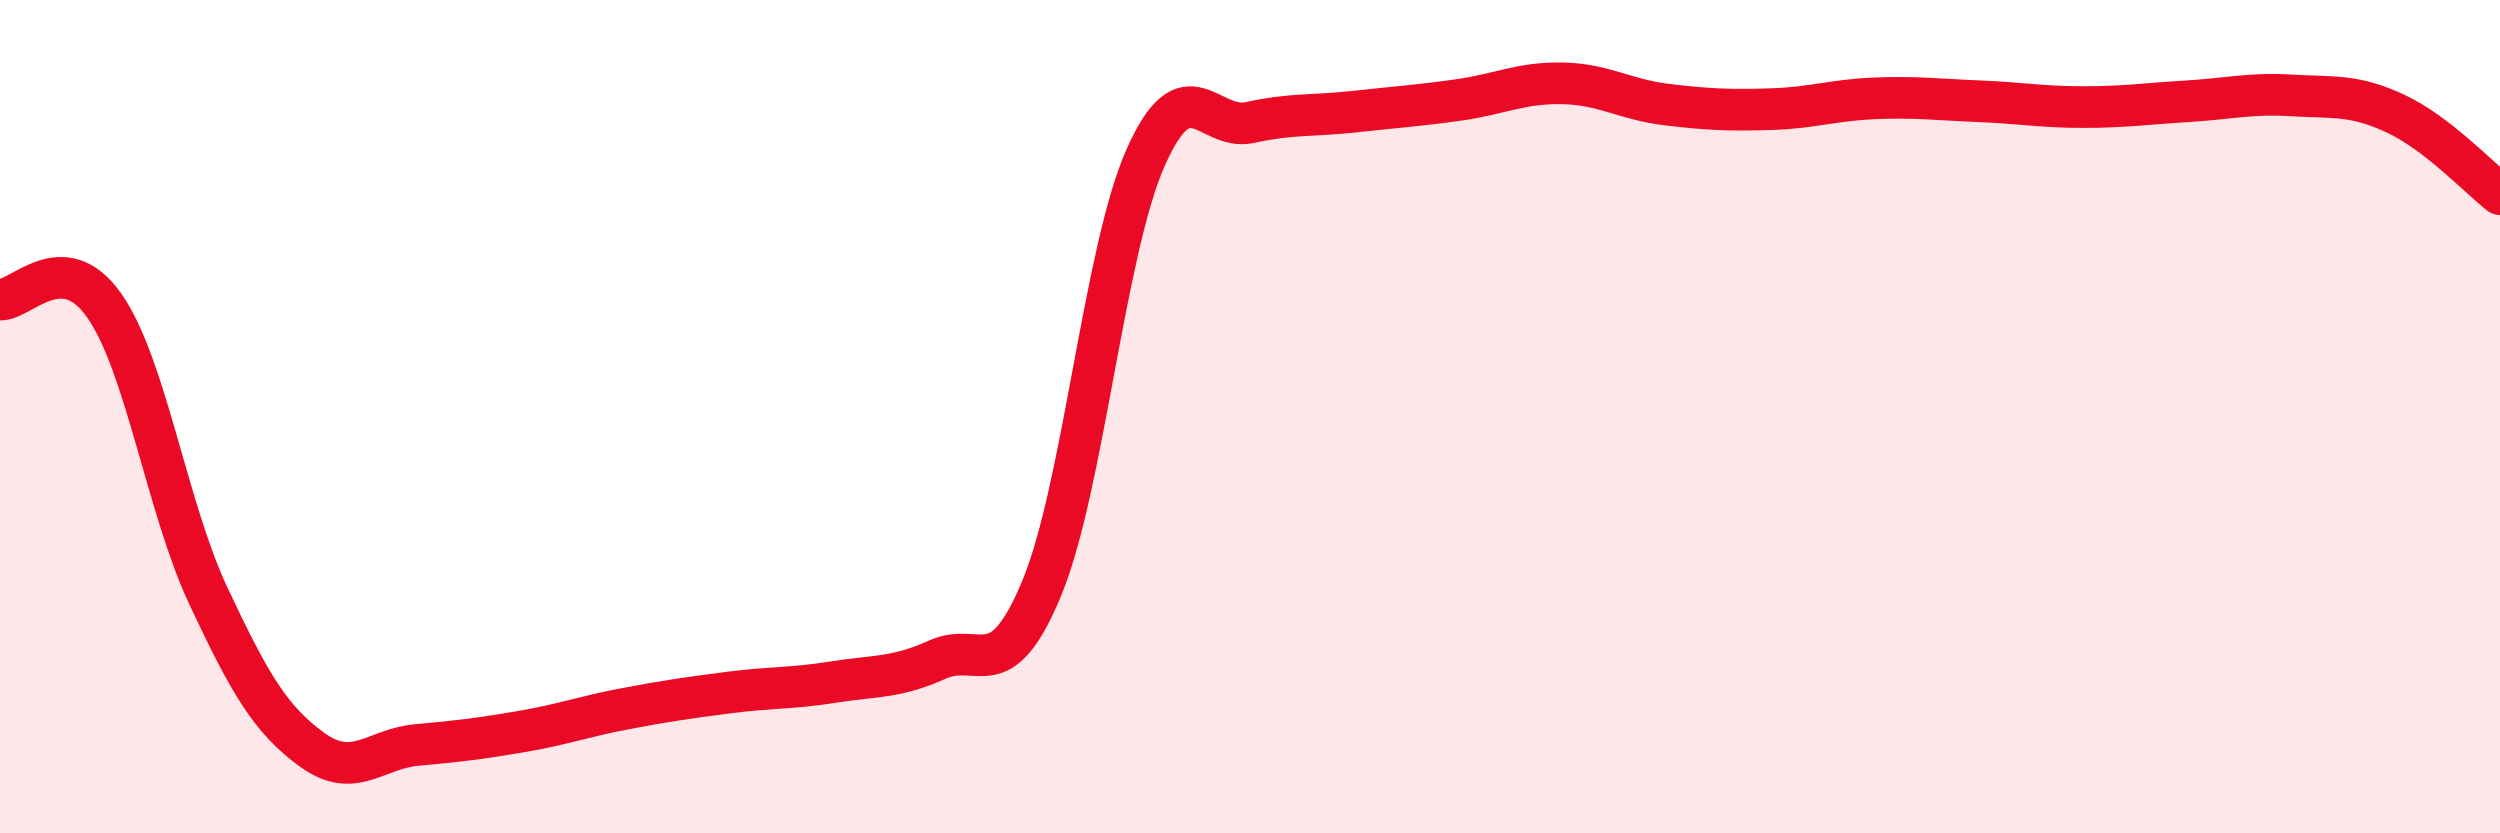 
    <svg width="60" height="20" viewBox="0 0 60 20" xmlns="http://www.w3.org/2000/svg">
      <path
        d="M 0,7.19 C 0.5,7.22 1.5,5.91 2.5,7.33 C 3.5,8.75 4,12.17 5,14.3 C 6,16.43 6.5,17.28 7.5,18 C 8.5,18.72 9,17.97 10,17.88 C 11,17.79 11.5,17.73 12.5,17.56 C 13.5,17.39 14,17.2 15,17.01 C 16,16.82 16.5,16.75 17.5,16.62 C 18.5,16.49 19,16.53 20,16.37 C 21,16.21 21.5,16.28 22.5,15.83 C 23.5,15.38 24,16.53 25,14.12 C 26,11.71 26.5,6.01 27.5,3.77 C 28.5,1.53 29,3.16 30,2.94 C 31,2.72 31.5,2.79 32.5,2.68 C 33.5,2.57 34,2.54 35,2.4 C 36,2.26 36.5,1.98 37.5,2 C 38.5,2.02 39,2.39 40,2.51 C 41,2.63 41.5,2.65 42.5,2.62 C 43.5,2.59 44,2.4 45,2.36 C 46,2.32 46.5,2.39 47.5,2.43 C 48.5,2.47 49,2.57 50,2.57 C 51,2.57 51.5,2.49 52.5,2.43 C 53.5,2.37 54,2.23 55,2.29 C 56,2.35 56.5,2.26 57.5,2.73 C 58.5,3.2 59.5,4.27 60,4.66L60 20L0 20Z"
        fill="#EB0A25"
        opacity="0.1"
        stroke-linecap="round"
        stroke-linejoin="round"
      />
      <path
        d="M 0,7.19 C 0.5,7.22 1.5,5.91 2.5,7.33 C 3.5,8.75 4,12.17 5,14.3 C 6,16.43 6.5,17.28 7.5,18 C 8.5,18.72 9,17.97 10,17.88 C 11,17.79 11.5,17.73 12.5,17.56 C 13.5,17.39 14,17.2 15,17.01 C 16,16.82 16.5,16.75 17.5,16.62 C 18.5,16.49 19,16.53 20,16.37 C 21,16.21 21.5,16.28 22.5,15.83 C 23.5,15.38 24,16.53 25,14.12 C 26,11.71 26.5,6.01 27.5,3.77 C 28.5,1.53 29,3.16 30,2.94 C 31,2.72 31.5,2.79 32.5,2.68 C 33.5,2.57 34,2.54 35,2.4 C 36,2.26 36.5,1.98 37.5,2 C 38.5,2.02 39,2.39 40,2.51 C 41,2.63 41.5,2.65 42.5,2.62 C 43.5,2.59 44,2.4 45,2.36 C 46,2.32 46.5,2.39 47.5,2.43 C 48.5,2.47 49,2.57 50,2.57 C 51,2.57 51.5,2.49 52.5,2.43 C 53.5,2.37 54,2.23 55,2.29 C 56,2.35 56.5,2.26 57.5,2.73 C 58.5,3.2 59.5,4.27 60,4.66"
        stroke="#EB0A25"
        stroke-width="1"
        fill="none"
        stroke-linecap="round"
        stroke-linejoin="round"
      />
    </svg>
  